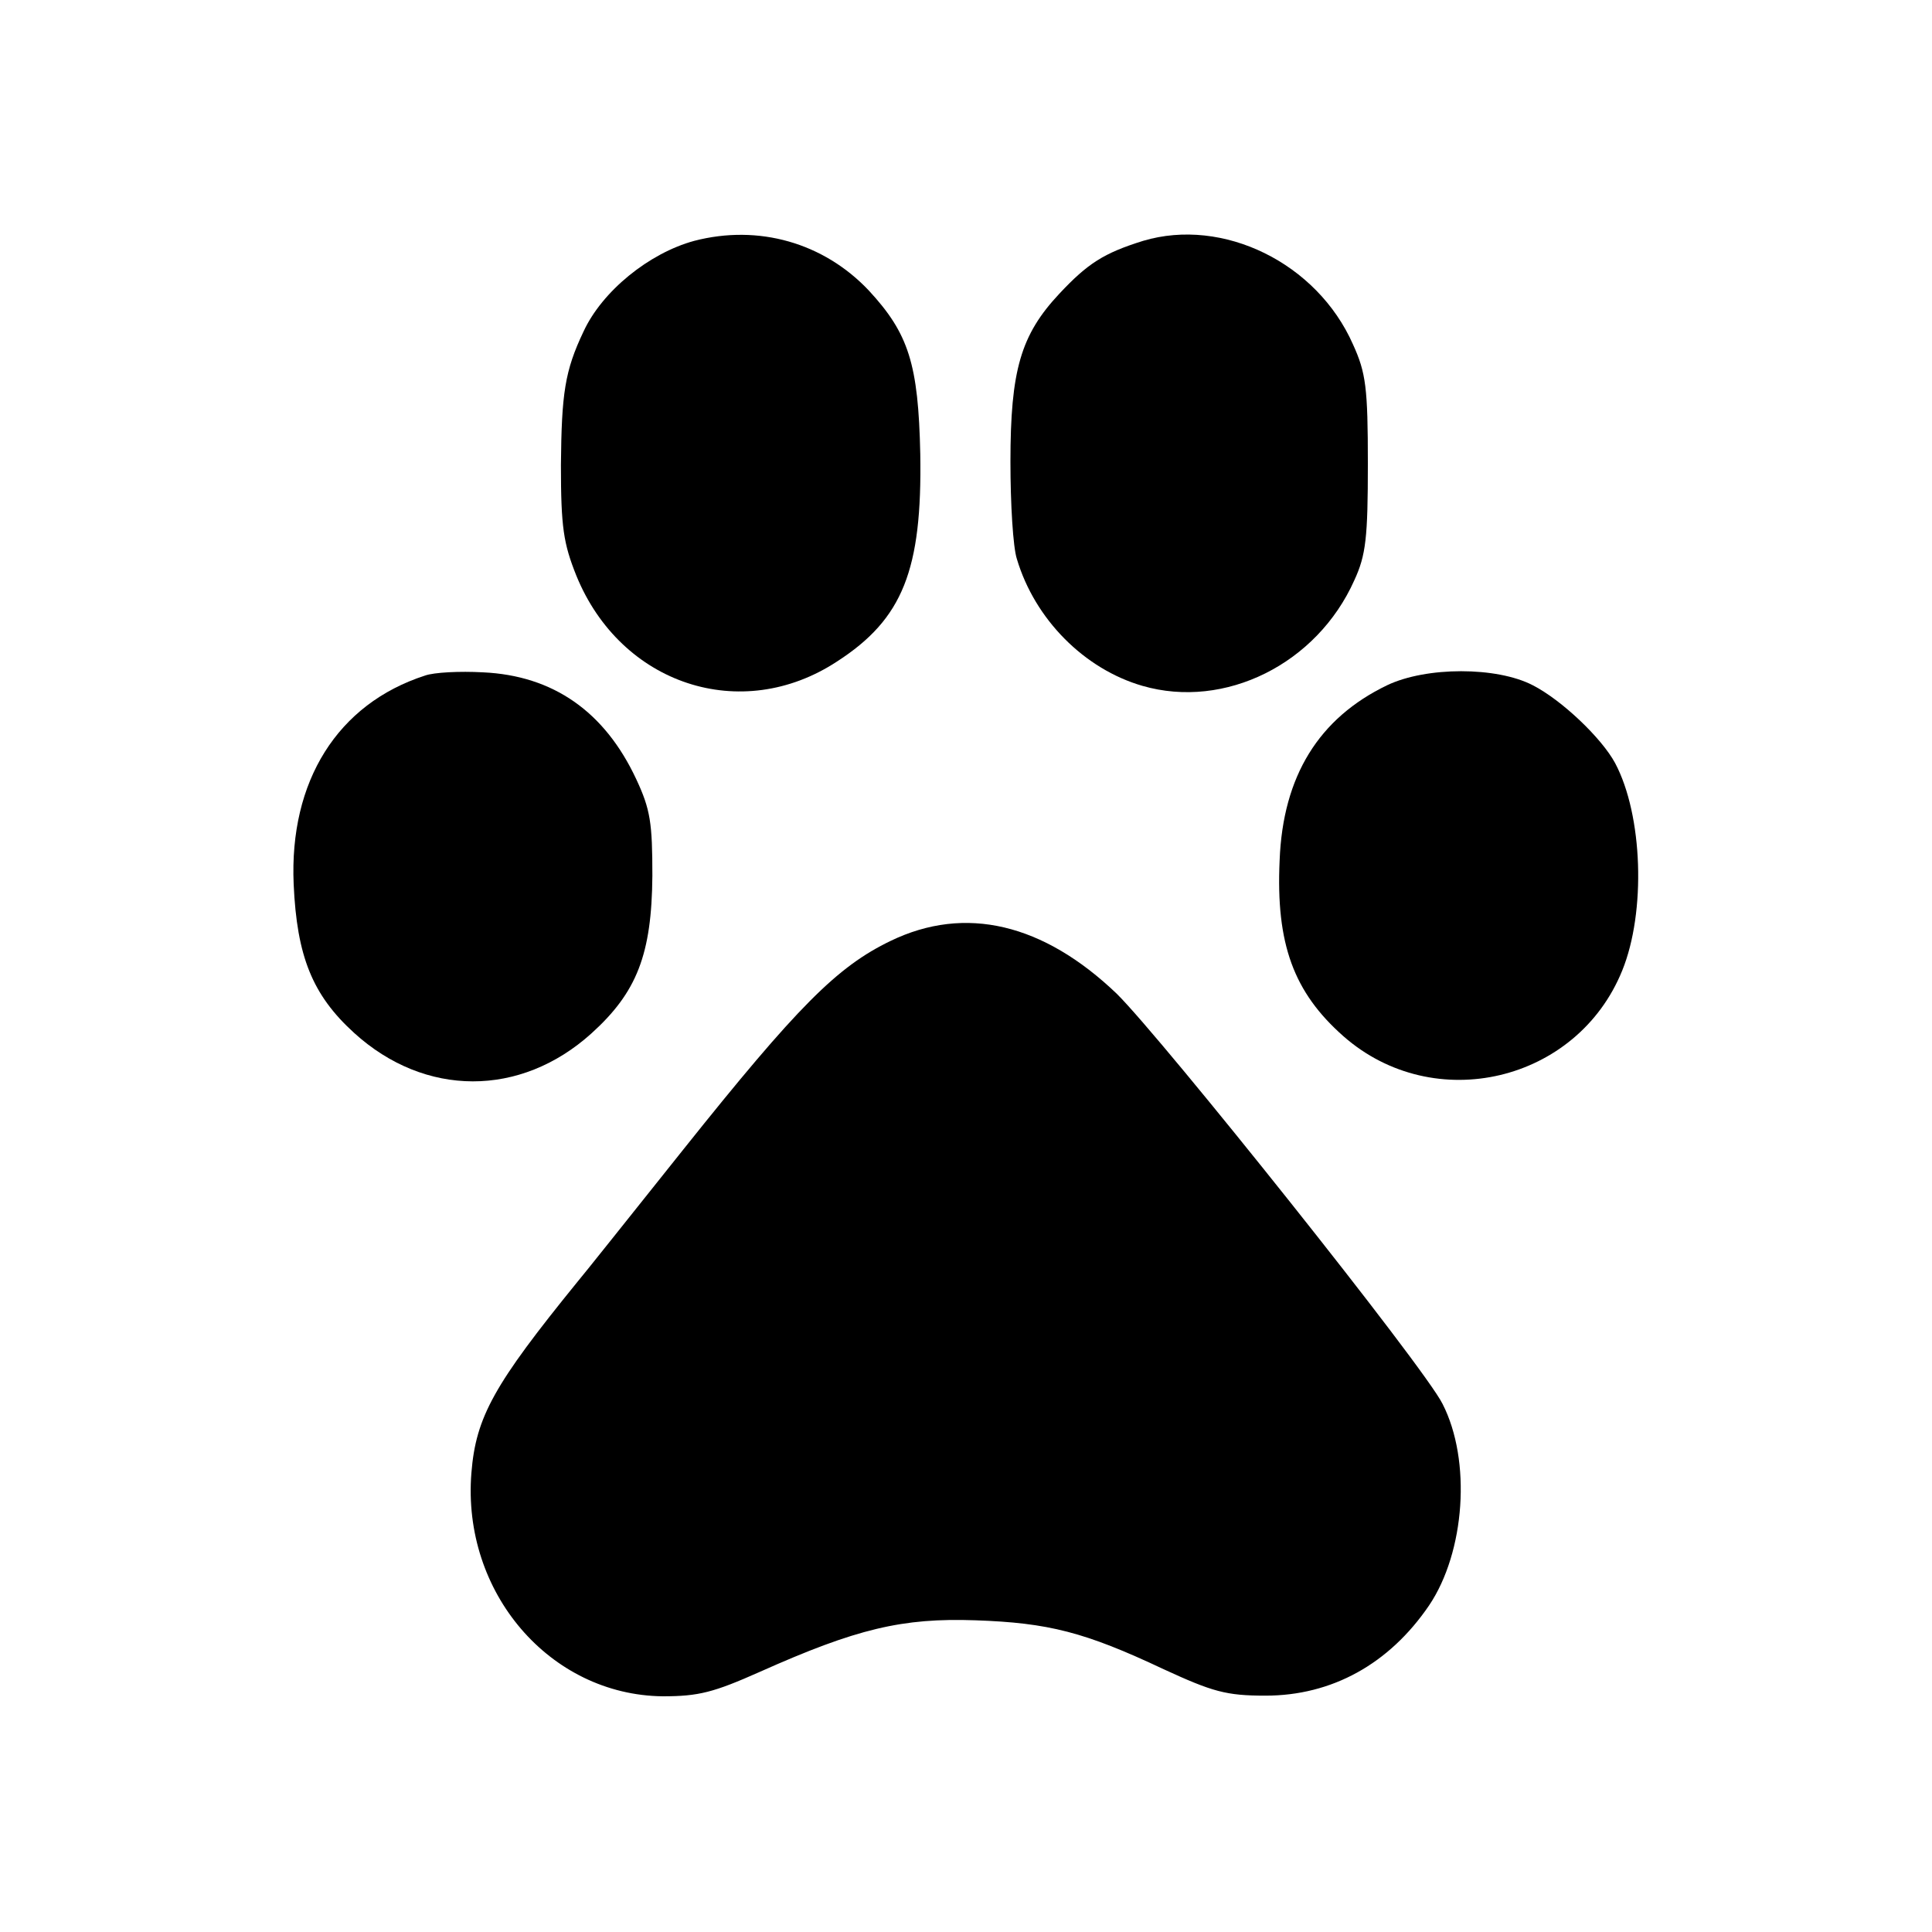 <?xml version="1.0" standalone="no"?>
<!DOCTYPE svg PUBLIC "-//W3C//DTD SVG 20010904//EN"
 "http://www.w3.org/TR/2001/REC-SVG-20010904/DTD/svg10.dtd">
<svg version="1.0" xmlns="http://www.w3.org/2000/svg"
 width="300pt" height="300pt" viewBox="0 0 300 300"
 preserveAspectRatio="xMidYMid meet">
<g transform="translate(0,300) scale(0.1,-0.1)"
fill="#000000" stroke="none">
<path d="M1078 2626 c-70 -19 -143 -78 -172 -141 -29 -61 -34 -96 -35 -207 0
-97 4 -122 24 -172 69 -169 256 -231 405 -133 102 66 132 142 129 322 -3 140
-18 187 -80 254 -70 74 -171 103 -271 77z"/>
<path d="M1775 2626 c-61 -19 -86 -35 -130 -82 -60 -64 -76 -119 -76 -261 0
-65 4 -133 10 -151 28 -94 105 -171 195 -197 128 -37 271 34 329 164 18 39 21
66 21 181 0 118 -3 141 -23 185 -56 127 -202 198 -326 161z"/>
<path d="M660 1951 c-136 -44 -211 -164 -204 -324 5 -112 29 -172 94 -231 110
-100 258 -100 368 -1 71 64 94 123 95 245 0 82 -3 103 -25 150 -49 105 -129
161 -238 166 -36 2 -76 0 -90 -5z"/>
<path d="M2154 1936 c-106 -51 -162 -141 -167 -272 -6 -130 22 -205 99 -273
141 -124 363 -71 433 102 37 91 32 241 -11 322 -21 39 -83 98 -128 121 -56 29
-165 29 -226 0z"/>
<path d="M1383 1539 c-83 -40 -144 -101 -322 -324 -83 -104 -157 -197 -164
-205 -130 -160 -158 -210 -165 -297 -15 -186 122 -345 297 -347 56 0 79 6 151
38 150 67 221 84 335 80 113 -4 169 -18 292 -76 76 -35 97 -41 158 -41 103 0
192 49 254 140 56 83 66 225 21 313 -28 57 -435 567 -506 637 -114 109 -235
138 -351 82z"/>
</g>
</svg>
